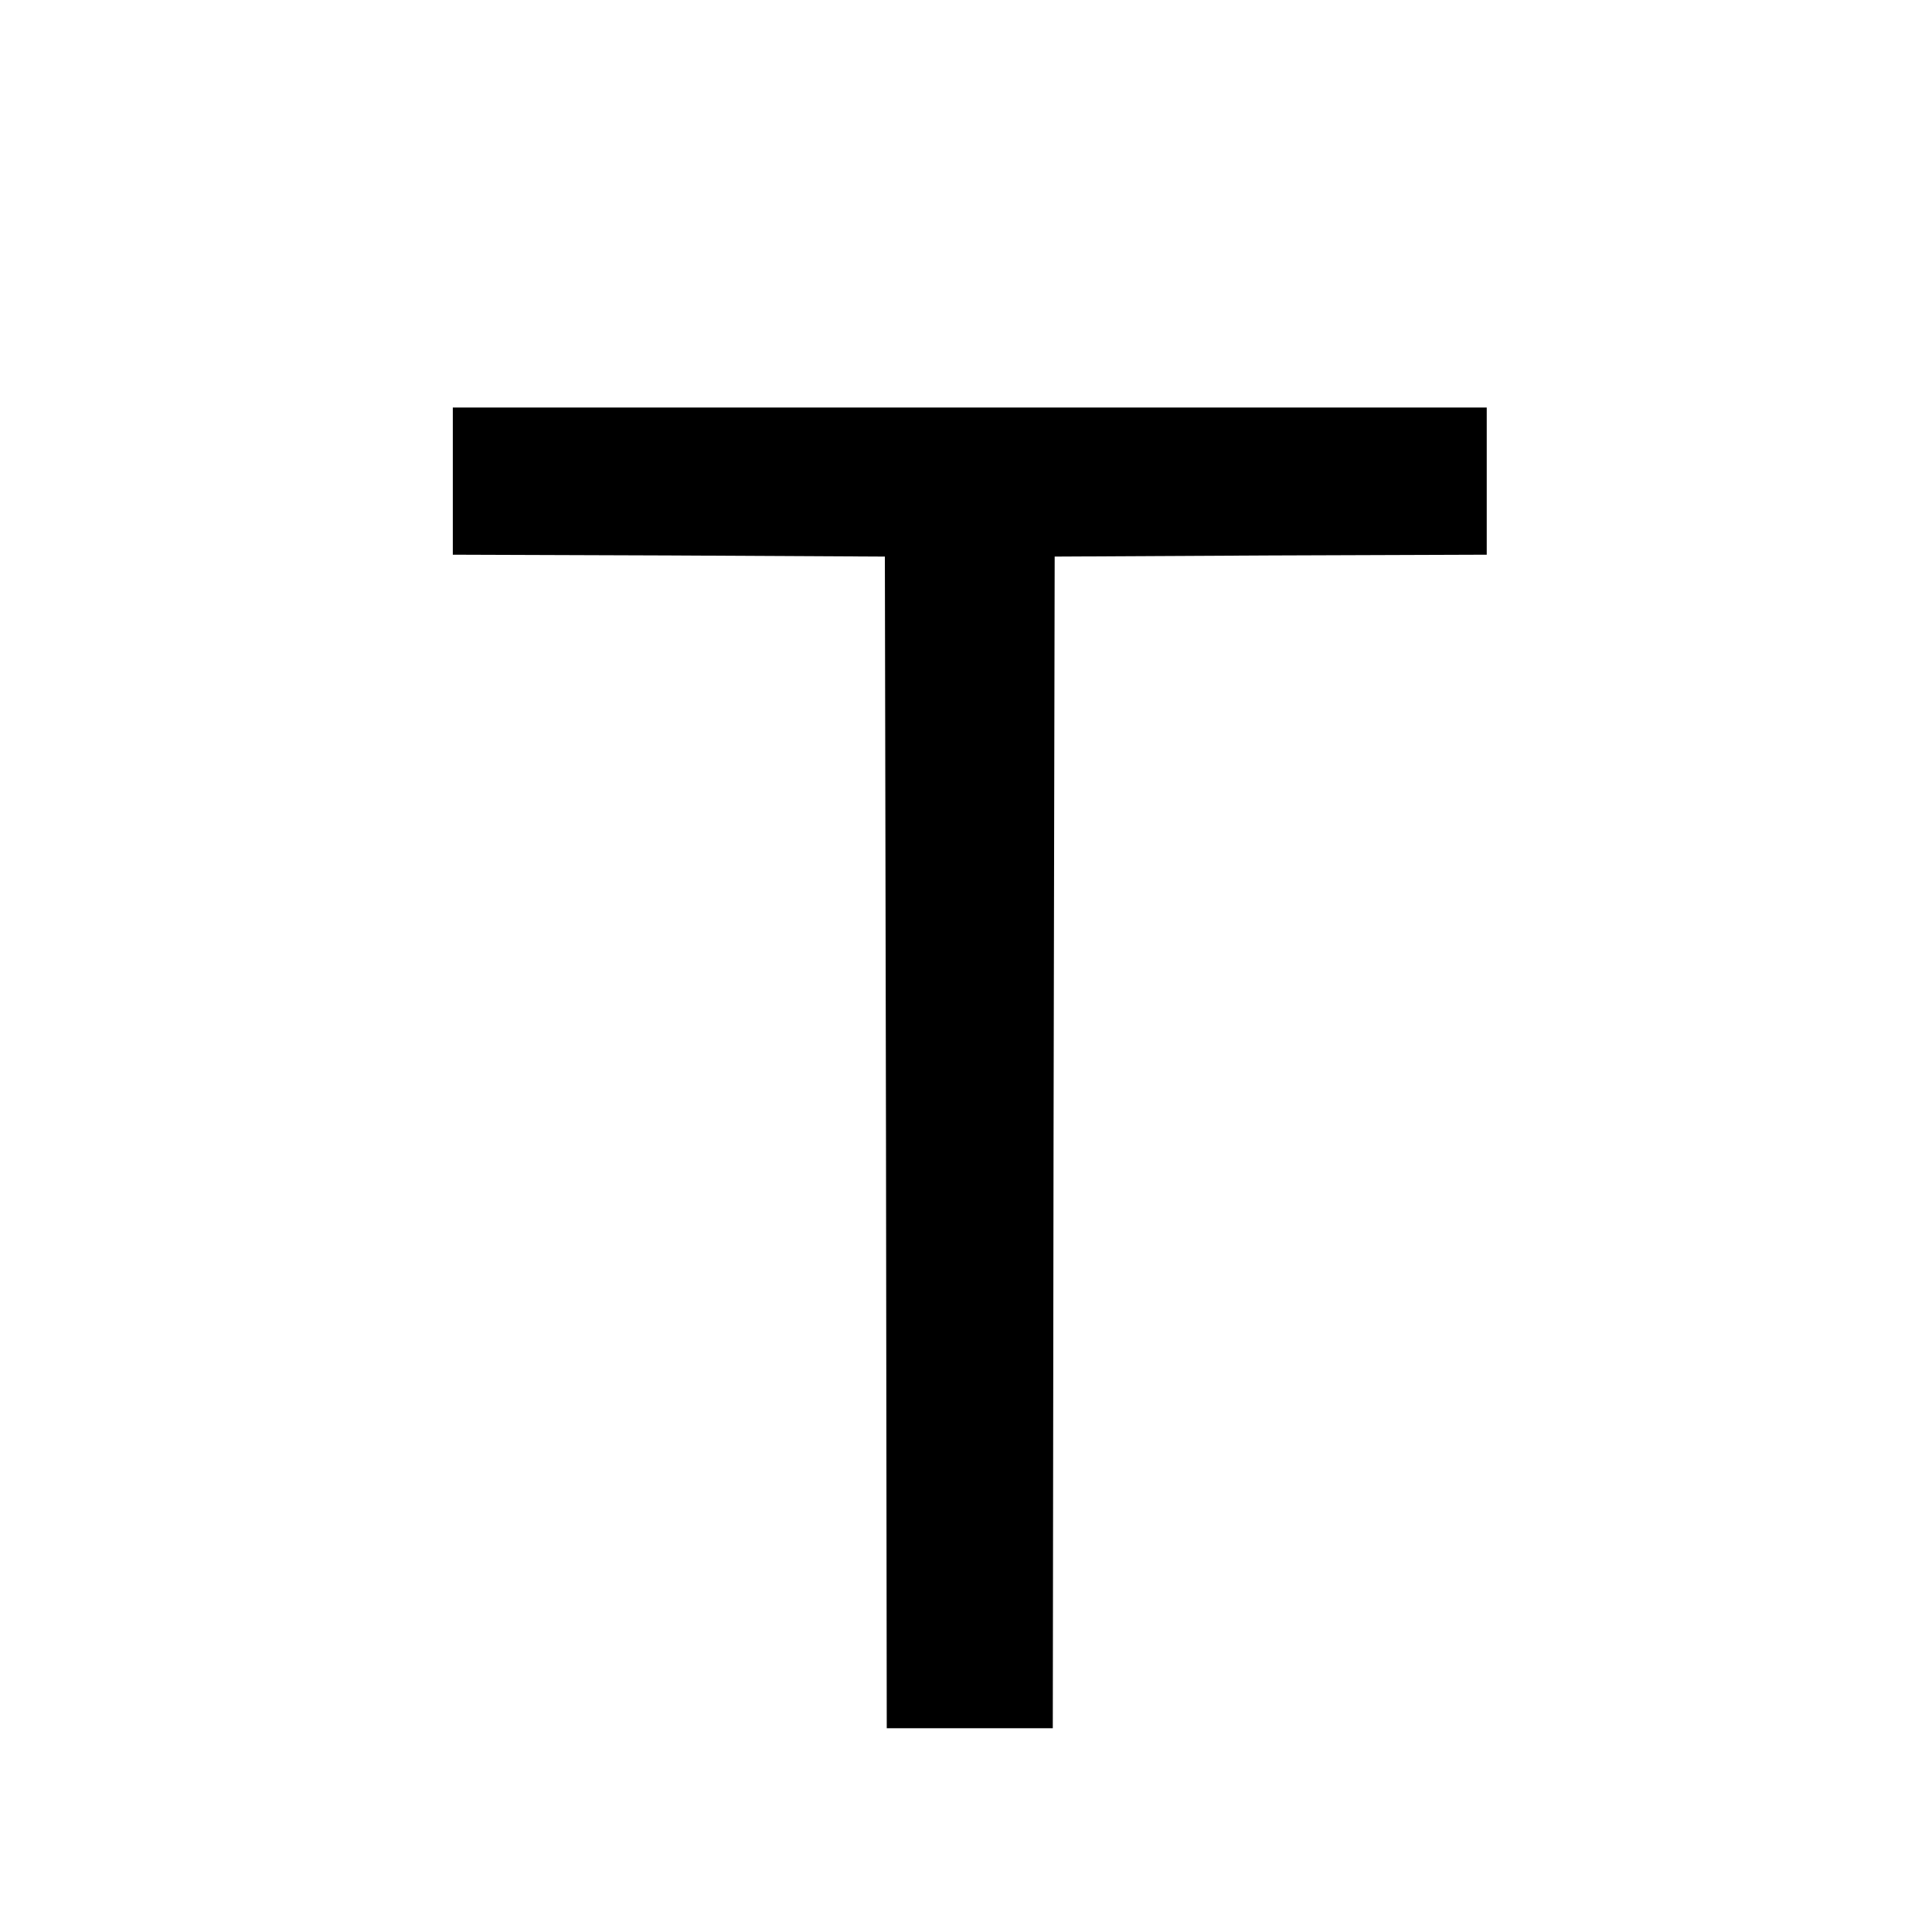 <?xml version="1.0" standalone="no"?>
<!DOCTYPE svg PUBLIC "-//W3C//DTD SVG 20010904//EN"
 "http://www.w3.org/TR/2001/REC-SVG-20010904/DTD/svg10.dtd">
<svg version="1.0" xmlns="http://www.w3.org/2000/svg"
 width="512pt" height="512pt" viewBox="0 0 512 512"
 preserveAspectRatio="xMidYMid meet">
<g transform="translate(0,512) scale(0.1,-0.1)"
fill="#000000" stroke="none">
<path d="M1200 3845 l0 -195 573 -2 572 -3 3 -1552 2 -1553 220 0 220 0 2
1553 3 1552 573 3 572 2 0 195 0 195 -1370 0 -1370 0 0 -195z"/>
</g>
</svg>
